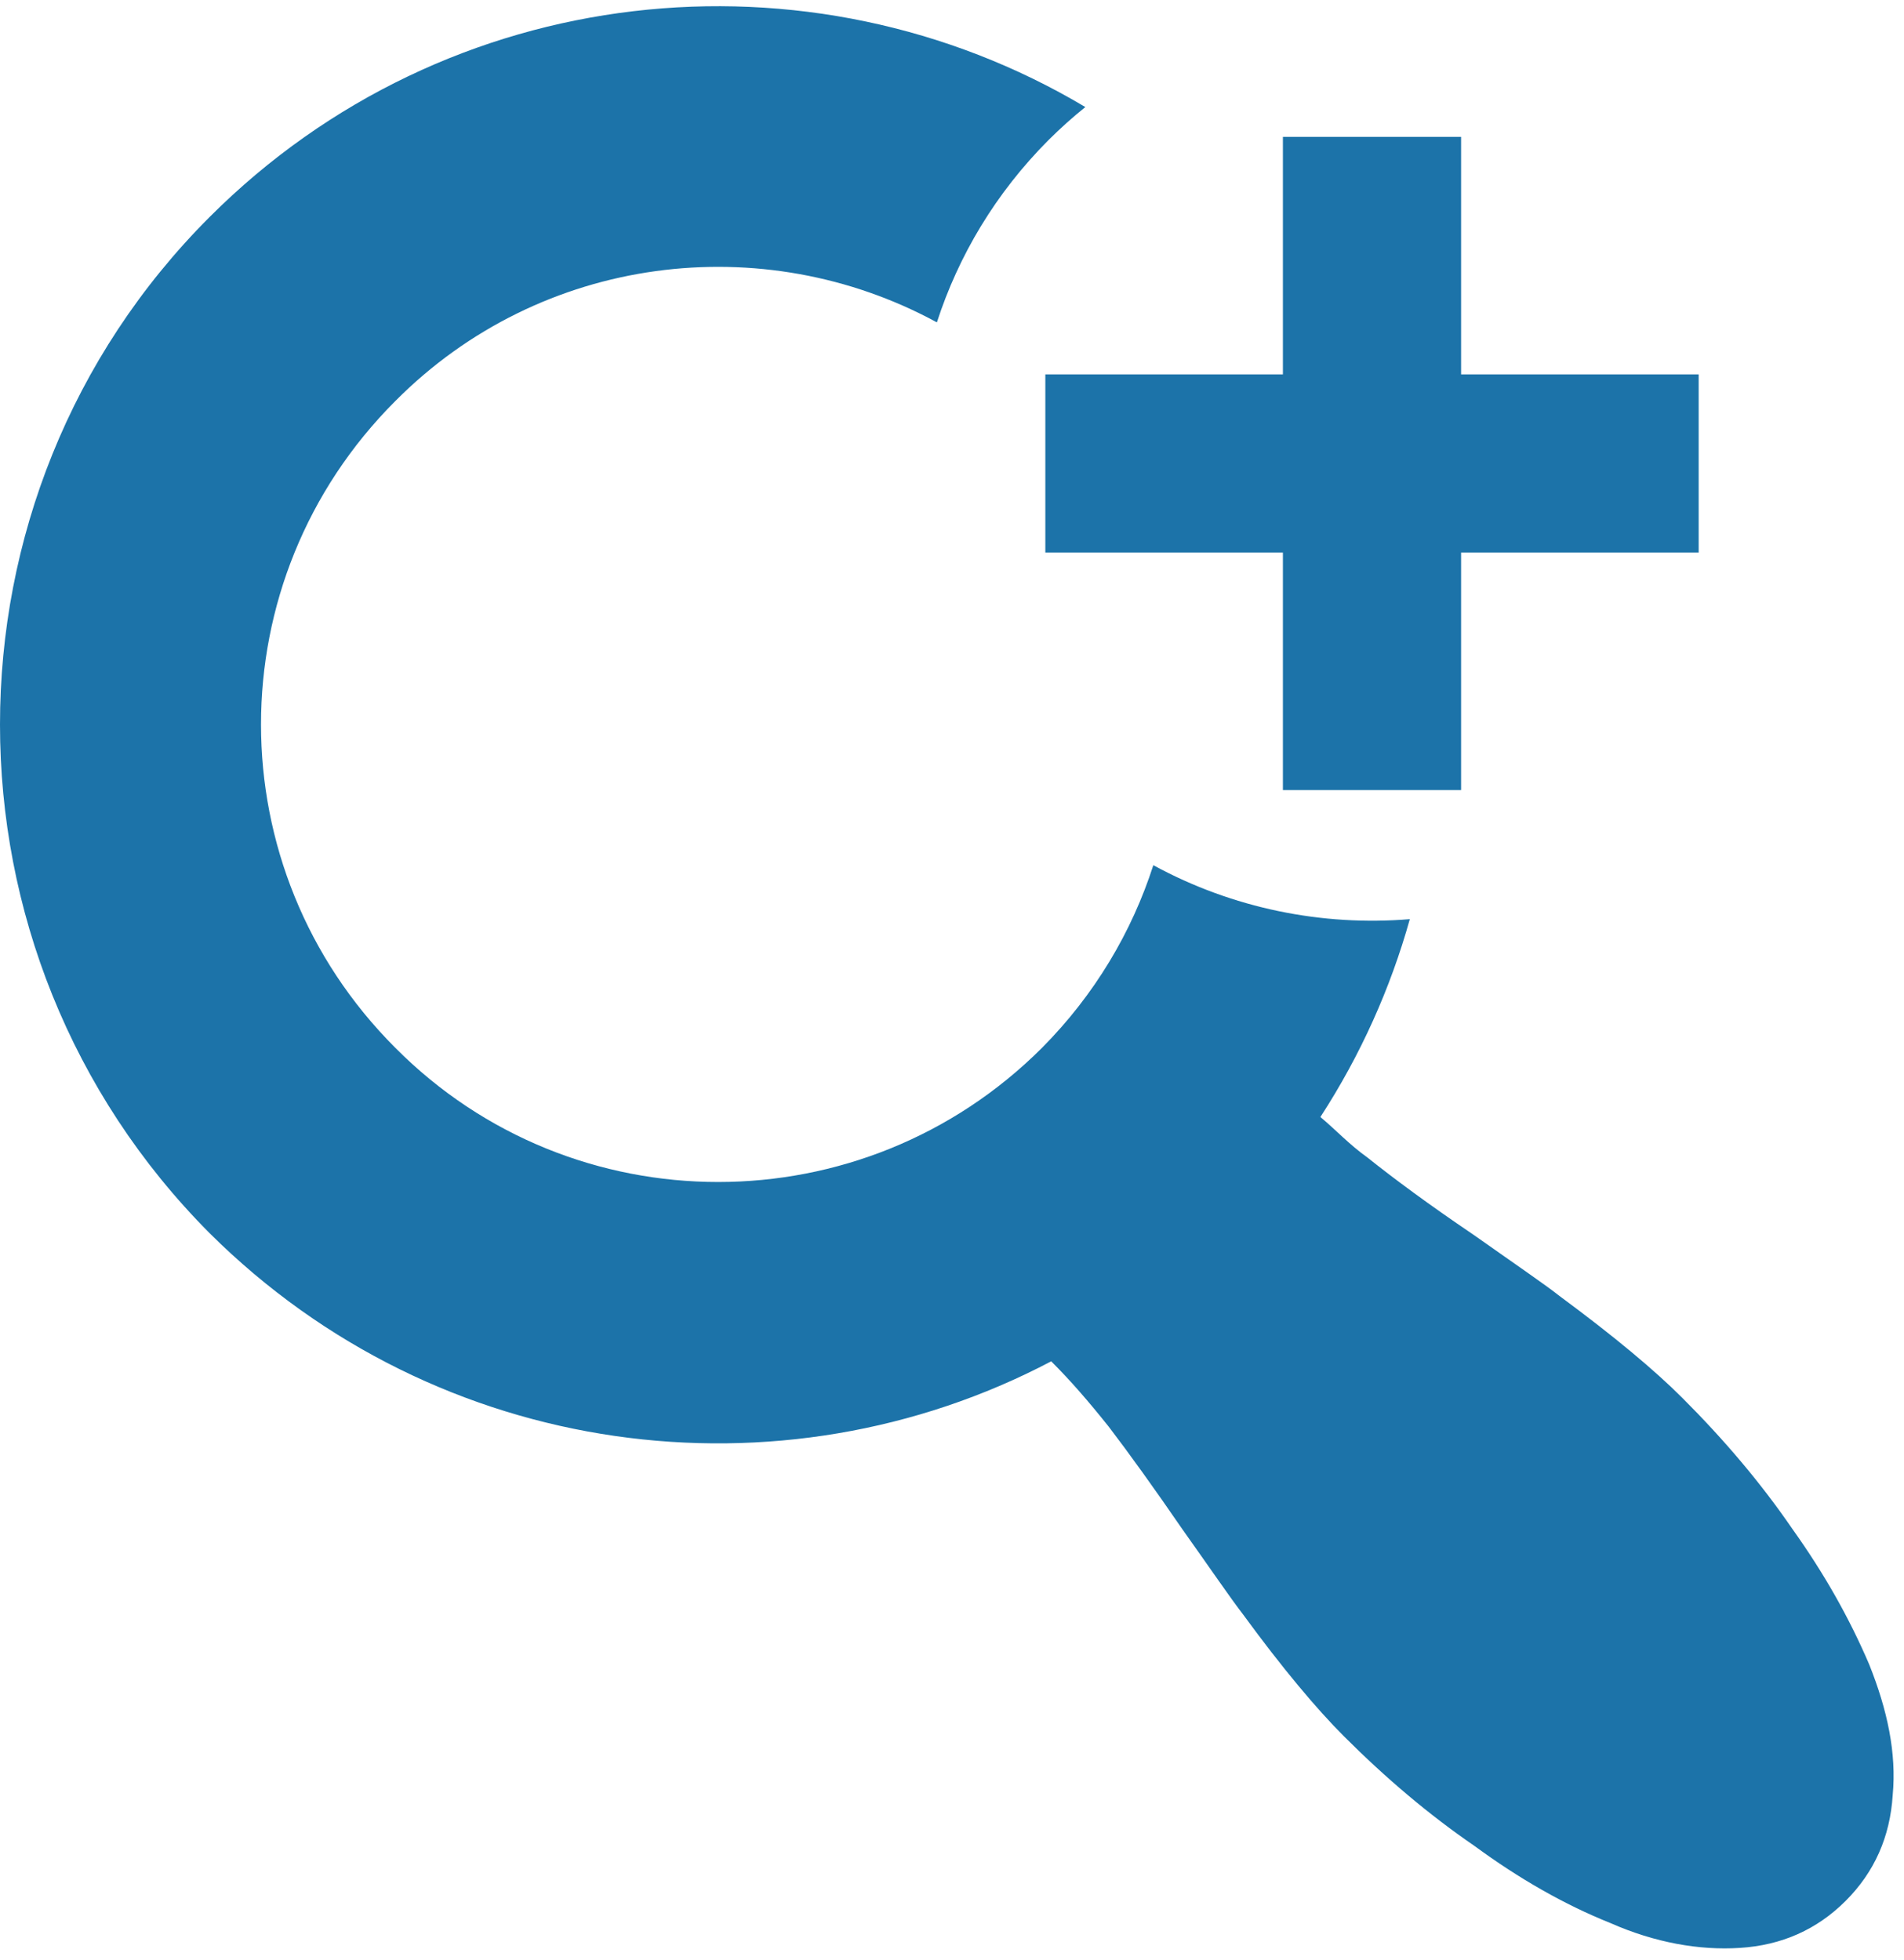 <?xml version="1.0" encoding="UTF-8"?>
<svg width="102px" height="105px" viewBox="0 0 102 105" version="1.1" xmlns="http://www.w3.org/2000/svg" xmlns:xlink="http://www.w3.org/1999/xlink">
    <!-- Generator: sketchtool 52.6 (67491) - http://www.bohemiancoding.com/sketch -->
    <title>129C6FBB-62B3-4446-BA0D-832CC5382A20</title>
    <desc>Created with sketchtool.</desc>
    <g id="WPSAL-Screens" stroke="none" stroke-width="1" fill="none" fill-rule="evenodd">
        <g id="Custom-icons" transform="translate(-1031, -688)" fill="#1C73A9" fill-rule="nonzero">
            <g id="Custom-Icons" transform="translate(151, 228)">
                <g id="Save-Search" transform="translate(859, 439.333)">
                    <g id="Atoms-/-icons-/-custom-save-search">
                        <path d="M96.526,69.917 C95.491,73.616 93.894,77.194 91.735,80.518 C92.575,81.218 93.275,81.988 94.255,82.688 C95.655,83.808 97.545,85.208 99.925,86.818 C102.305,88.498 103.845,89.548 104.545,90.108 C107.485,92.278 109.655,94.098 111.125,95.568 C113.365,97.808 115.325,100.118 117.005,102.568 C118.755,105.018 120.085,107.398 121.135,109.848 C122.115,112.298 122.605,114.608 122.395,116.848 C122.255,119.088 121.415,120.978 119.875,122.518 C118.335,124.058 116.445,124.898 114.205,125.038 C112.035,125.178 109.655,124.758 107.275,123.708 C104.825,122.728 102.375,121.328 99.995,119.578 C97.545,117.898 95.235,115.938 92.995,113.698 C91.525,112.228 89.705,110.058 87.605,107.188 C86.905,106.278 85.855,104.738 84.315,102.568 C82.775,100.328 81.515,98.578 80.395,97.108 C79.275,95.708 78.365,94.658 77.315,93.608 C62.825,101.238 44.485,98.928 32.235,86.748 C17.255,71.698 17.255,47.268 32.235,32.288 C44.966,19.556 64.359,17.595 79.143,26.403 C78.462,26.95 77.804,27.54 77.171,28.171 C74.338,31.012 72.344,34.371 71.19,37.94 C61.88,32.873 49.996,34.279 42.175,42.158 C32.585,51.748 32.585,67.218 42.175,76.808 C51.695,86.398 67.235,86.398 76.825,76.808 C79.65,73.962 81.636,70.599 82.785,67.026 C87.038,69.341 91.827,70.304 96.526,69.917 Z M99.273,63 L89.727,63 L89.727,50.273 L77,50.273 L77,40.727 L89.727,40.727 L89.727,28 L99.273,28 L99.273,40.727 L112,40.727 L112,50.273 L99.273,50.273 L99.273,63 Z" id="custom-save-search"></path>
                    </g>
                </g>
            </g>
        </g>
    </g>
</svg>